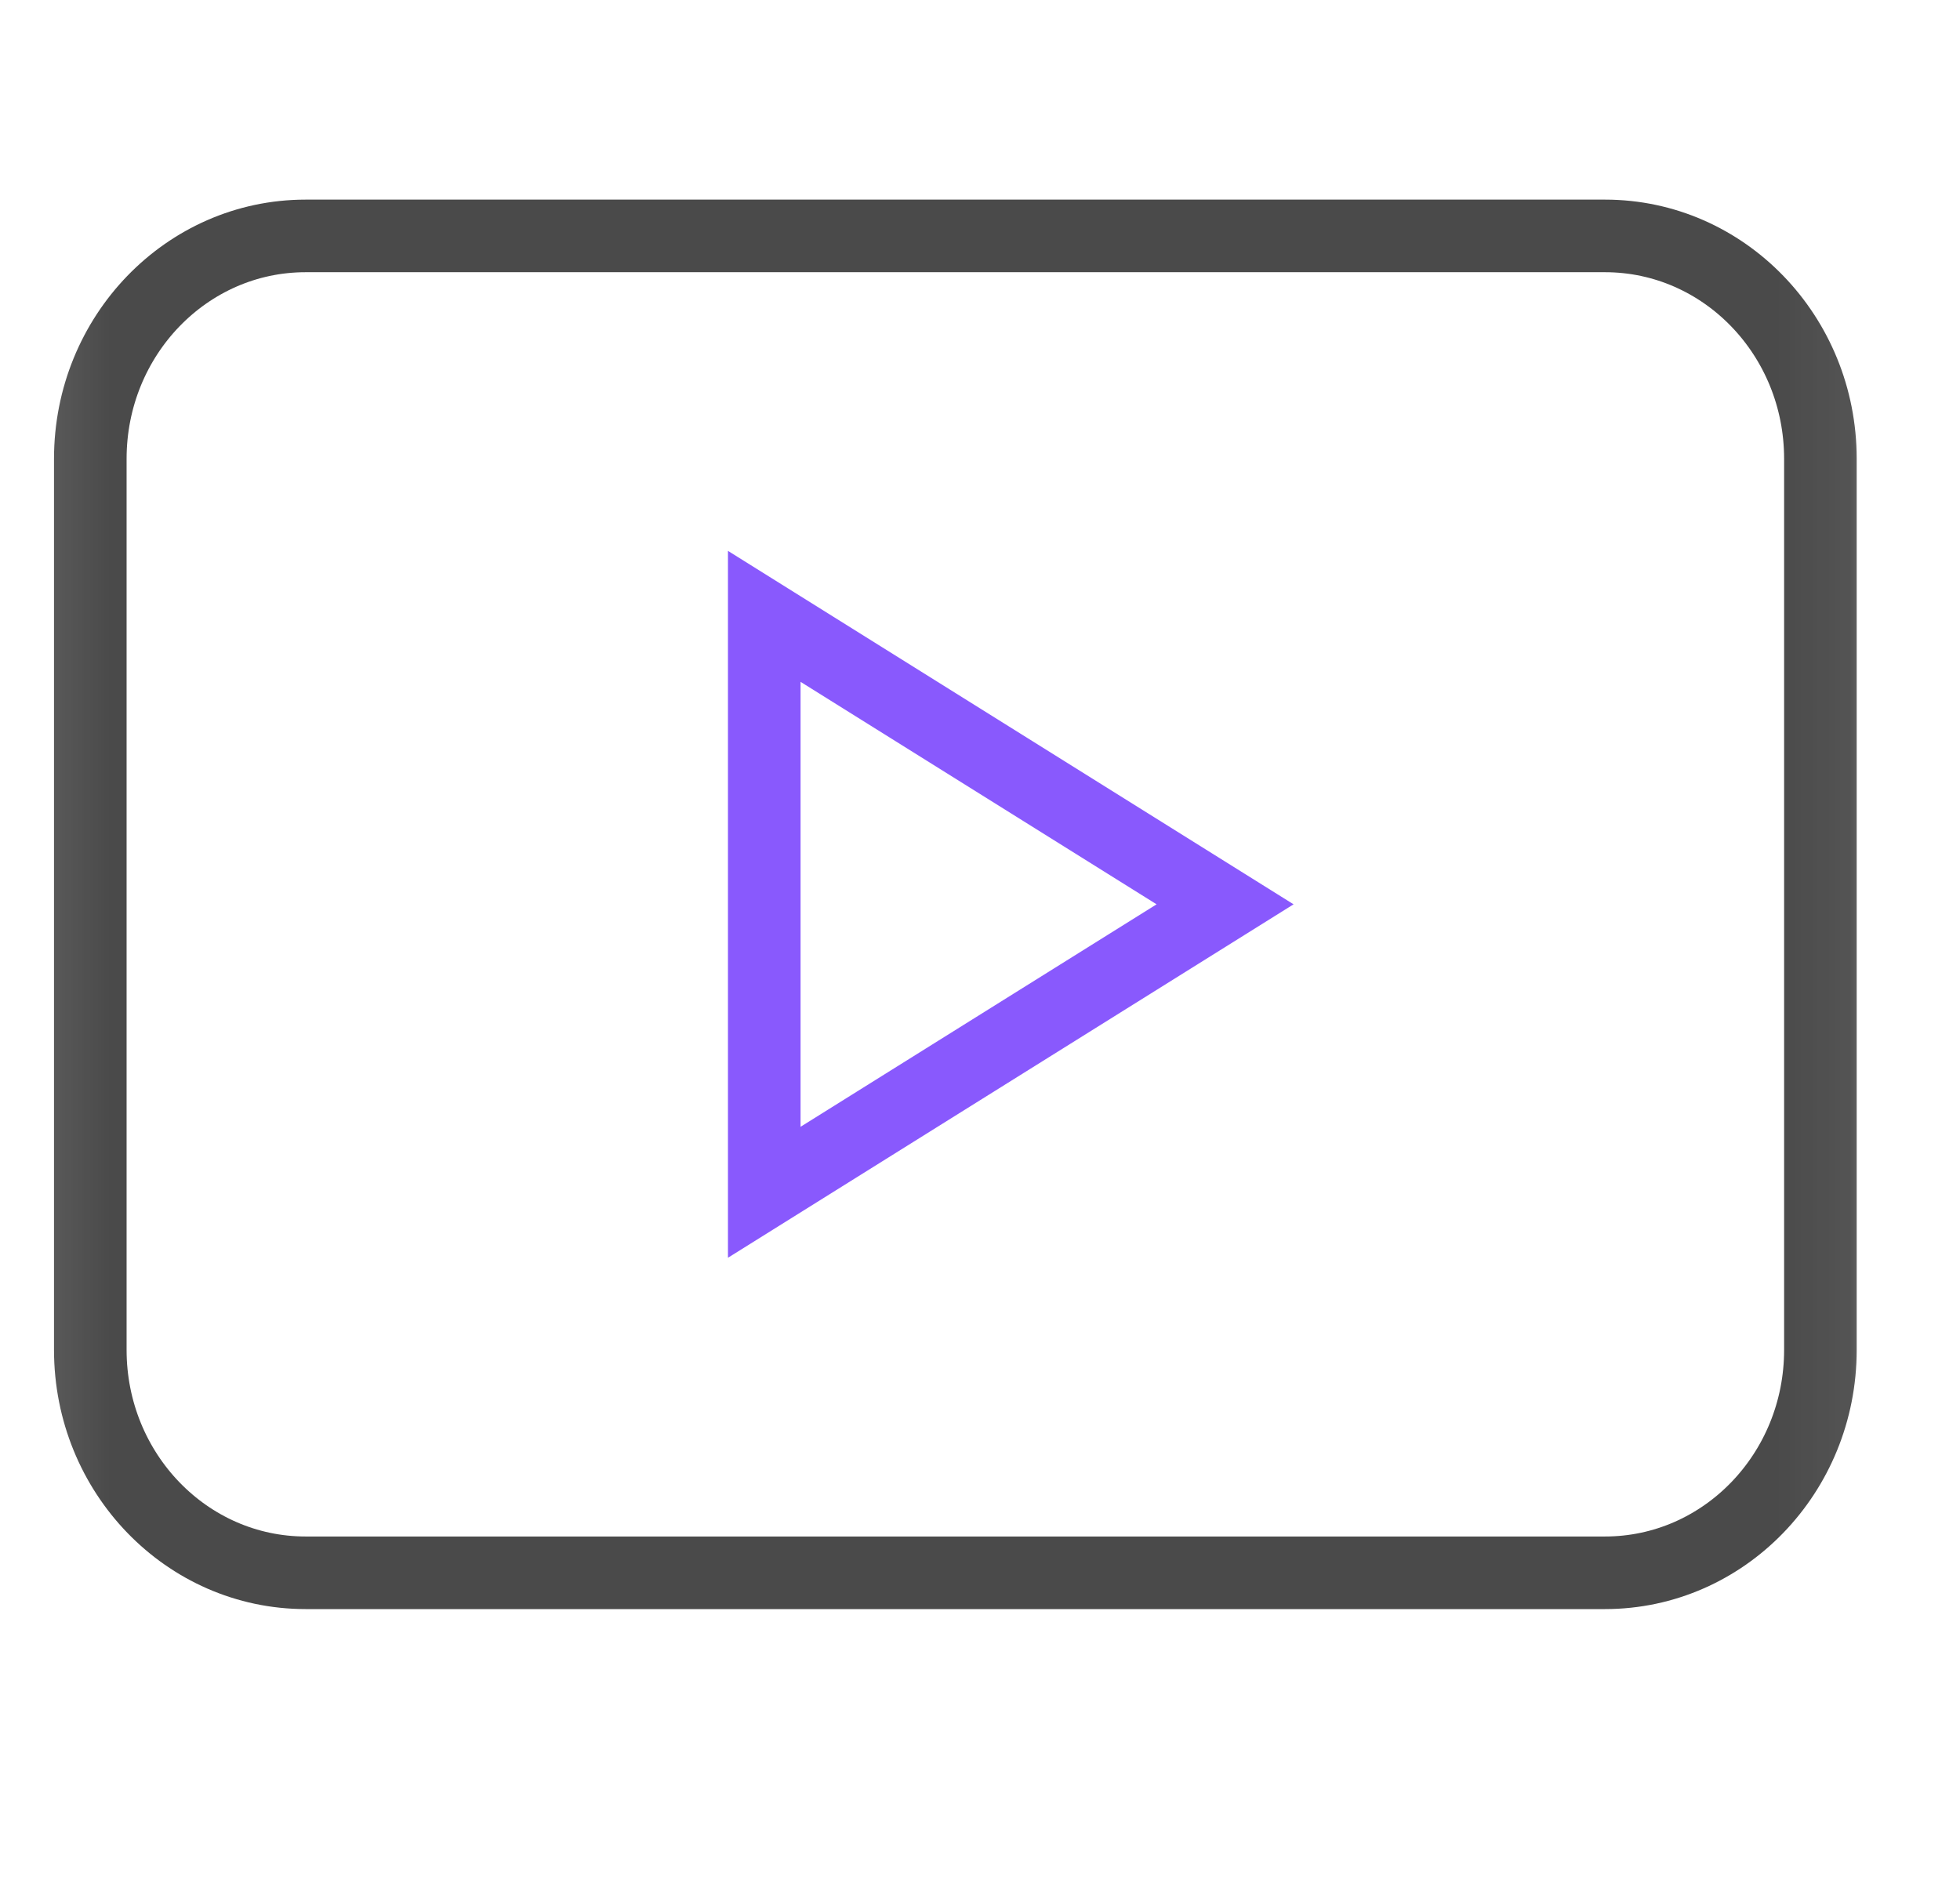 <svg width="27" height="26" viewBox="0 0 27 26" fill="none" xmlns="http://www.w3.org/2000/svg">
<g clip-path="url(#clip0_731_65211)">
<path d="M16.876 12.458L10.528 16.425V8.491L16.876 12.458Z" stroke="#8959FD" stroke-miterlimit="10"/>
<mask id="mask0_731_65211" style="mask-type:luminance" maskUnits="userSpaceOnUse" x="0" y="0" width="27" height="26">
<path d="M25.66 25.5V0.5H0.66V25.5H25.66Z" fill="white" stroke="white"/>
</mask>
<g mask="url(#mask0_731_65211)">
<path d="M25.077 18.597C25.077 20.293 23.748 21.667 22.11 21.667H4.21C2.572 21.667 1.244 20.293 1.244 18.597V6.32C1.244 4.624 2.572 3.25 4.21 3.25H22.11C23.748 3.25 25.077 4.624 25.077 6.32V18.597Z" stroke="#4A4A4A" stroke-miterlimit="10"/>
</g>
</g>
<defs>
<clipPath id="clip0_731_65211">
<rect width="26" height="26" fill="white" transform="translate(0.16)"/>
</clipPath>
</defs>
</svg>
